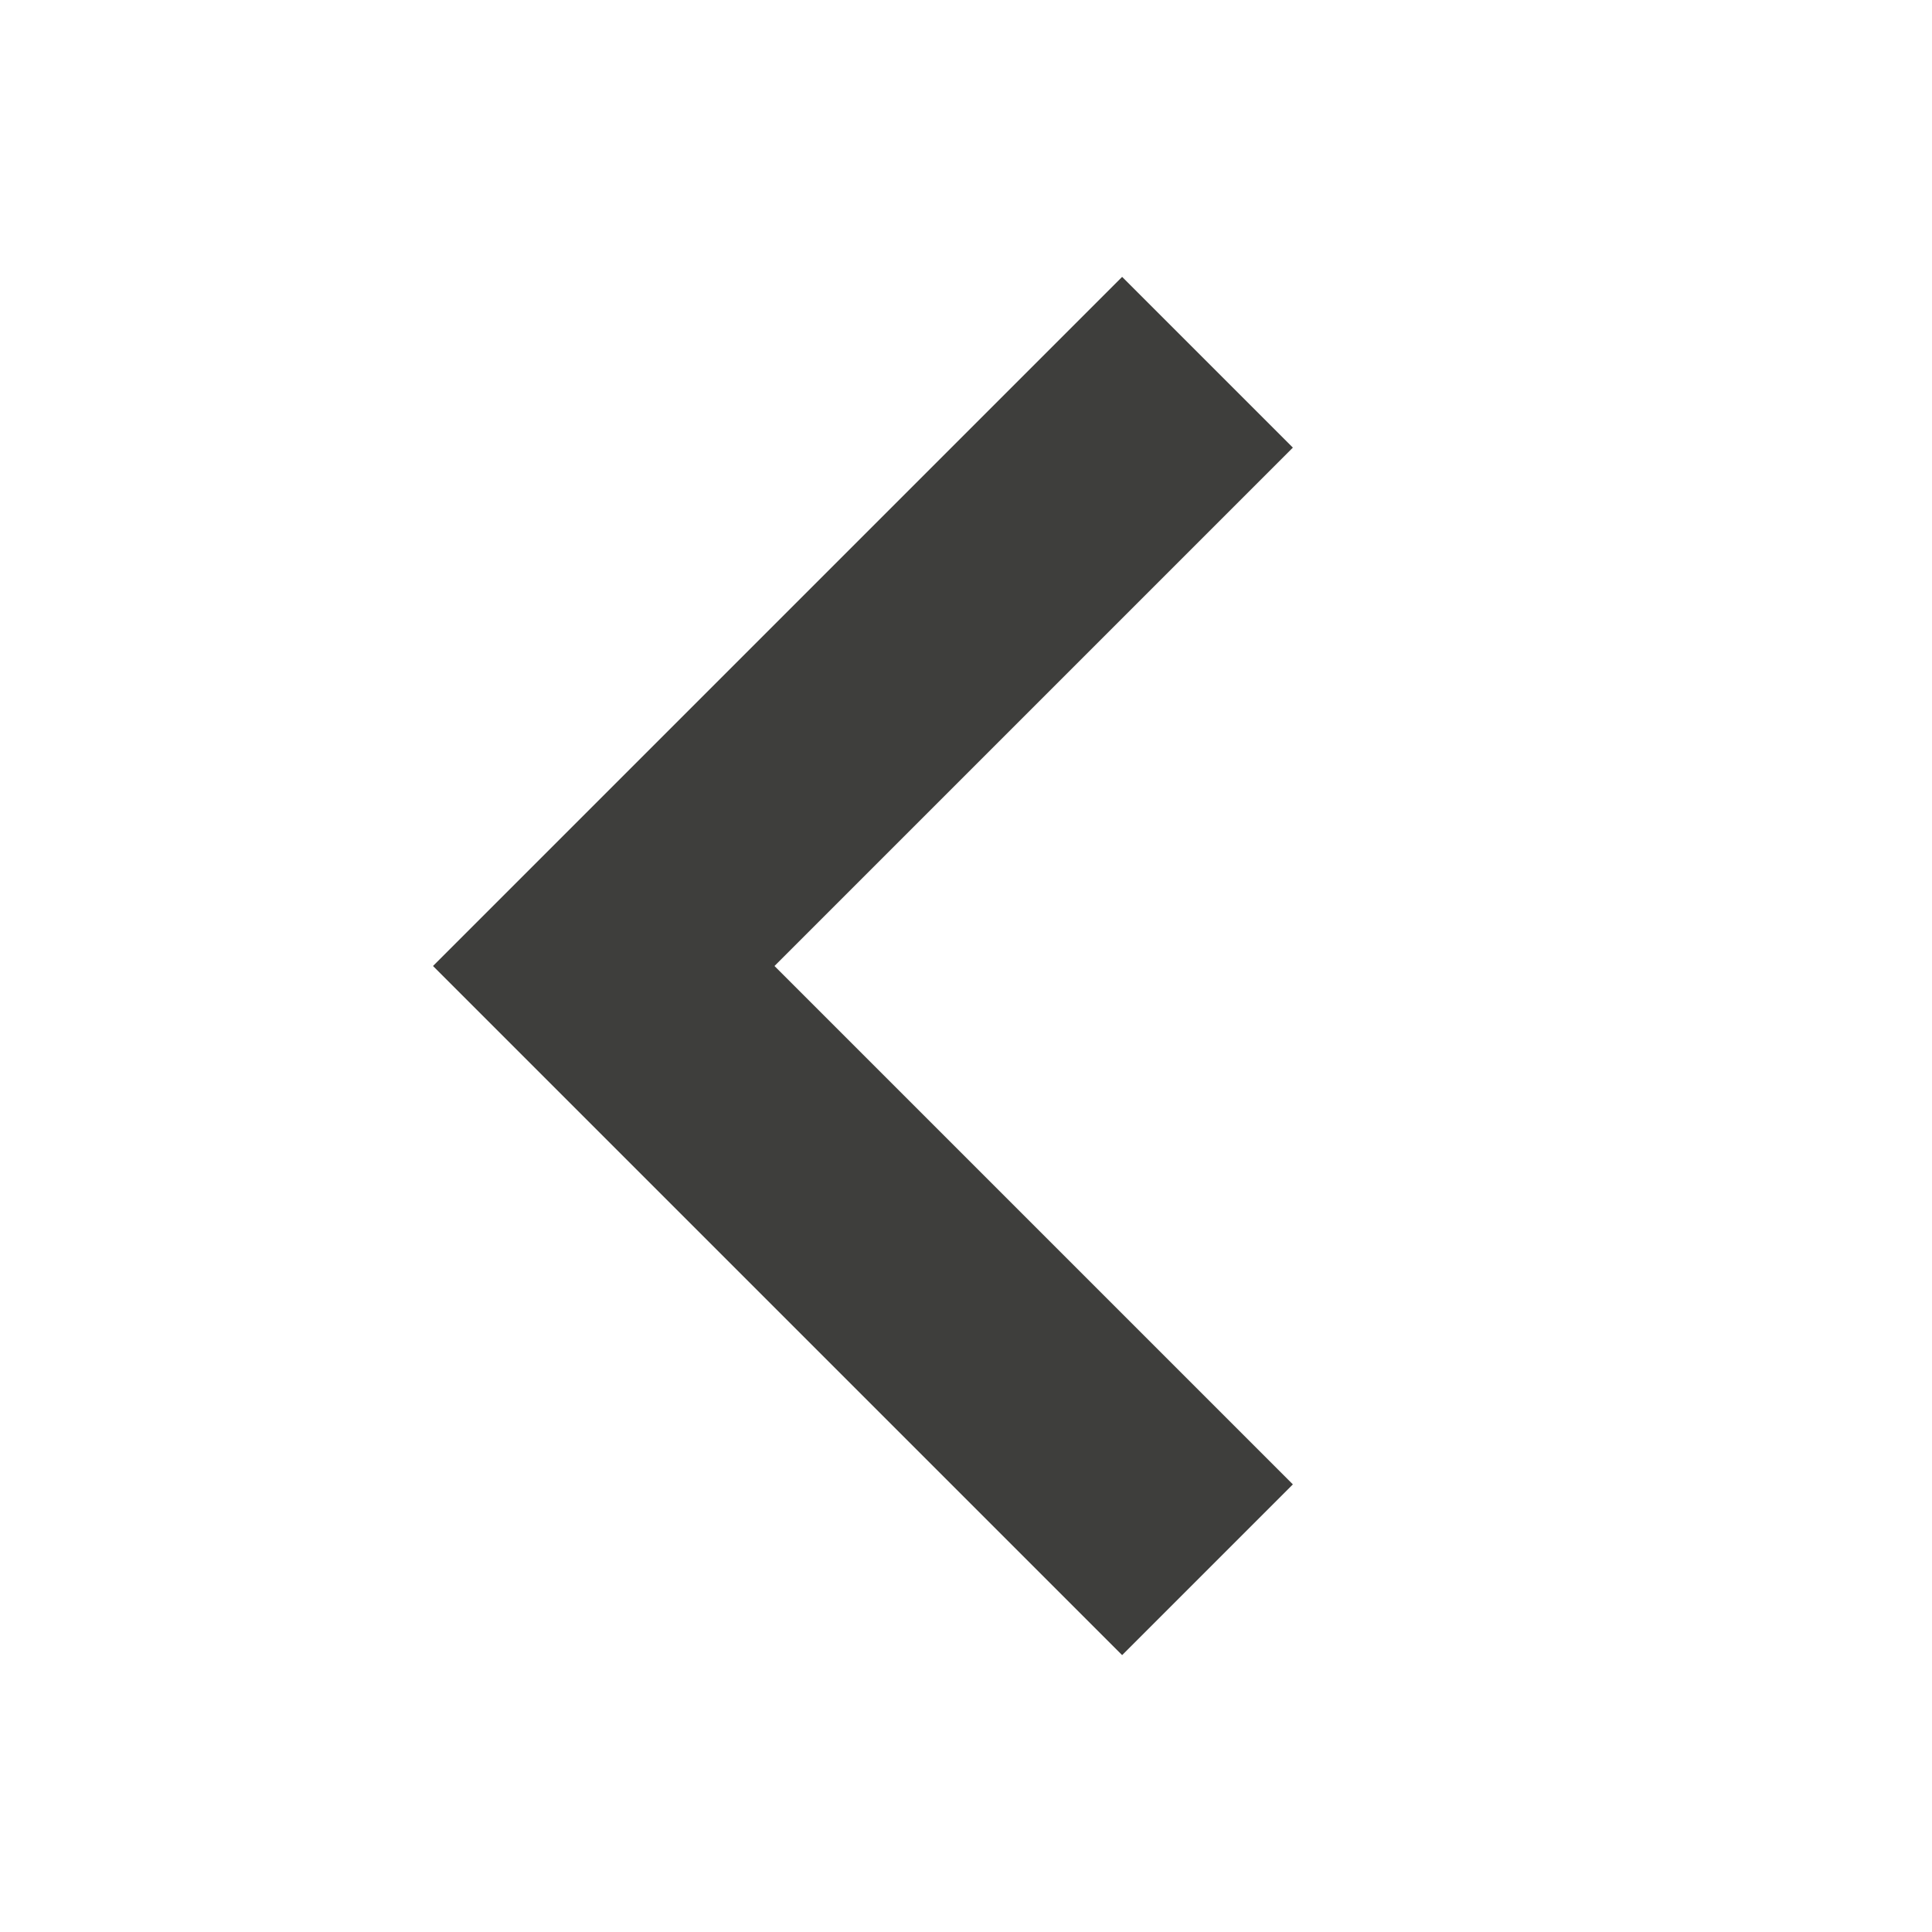<?xml version="1.0" encoding="UTF-8"?>
<svg width="16px" height="16px" viewBox="0 0 16 16" version="1.1" xmlns="http://www.w3.org/2000/svg" xmlns:xlink="http://www.w3.org/1999/xlink">
    <!-- Generator: Sketch 56.2 (81672) - https://sketch.com -->
    <title>_Assets/Icons/Chevron-Left</title>
    <desc>Created with Sketch.</desc>
    <g id="_Assets/Icons/Chevron-Left" stroke="none" stroke-width="1" fill="none" fill-rule="evenodd">
        <polygon id="Path" fill="#3E3E3C" points="9.293 2.293 3.586 8 9.293 13.707 10.707 12.293 6.414 8 10.707 3.707"></polygon>
    </g>
</svg>
